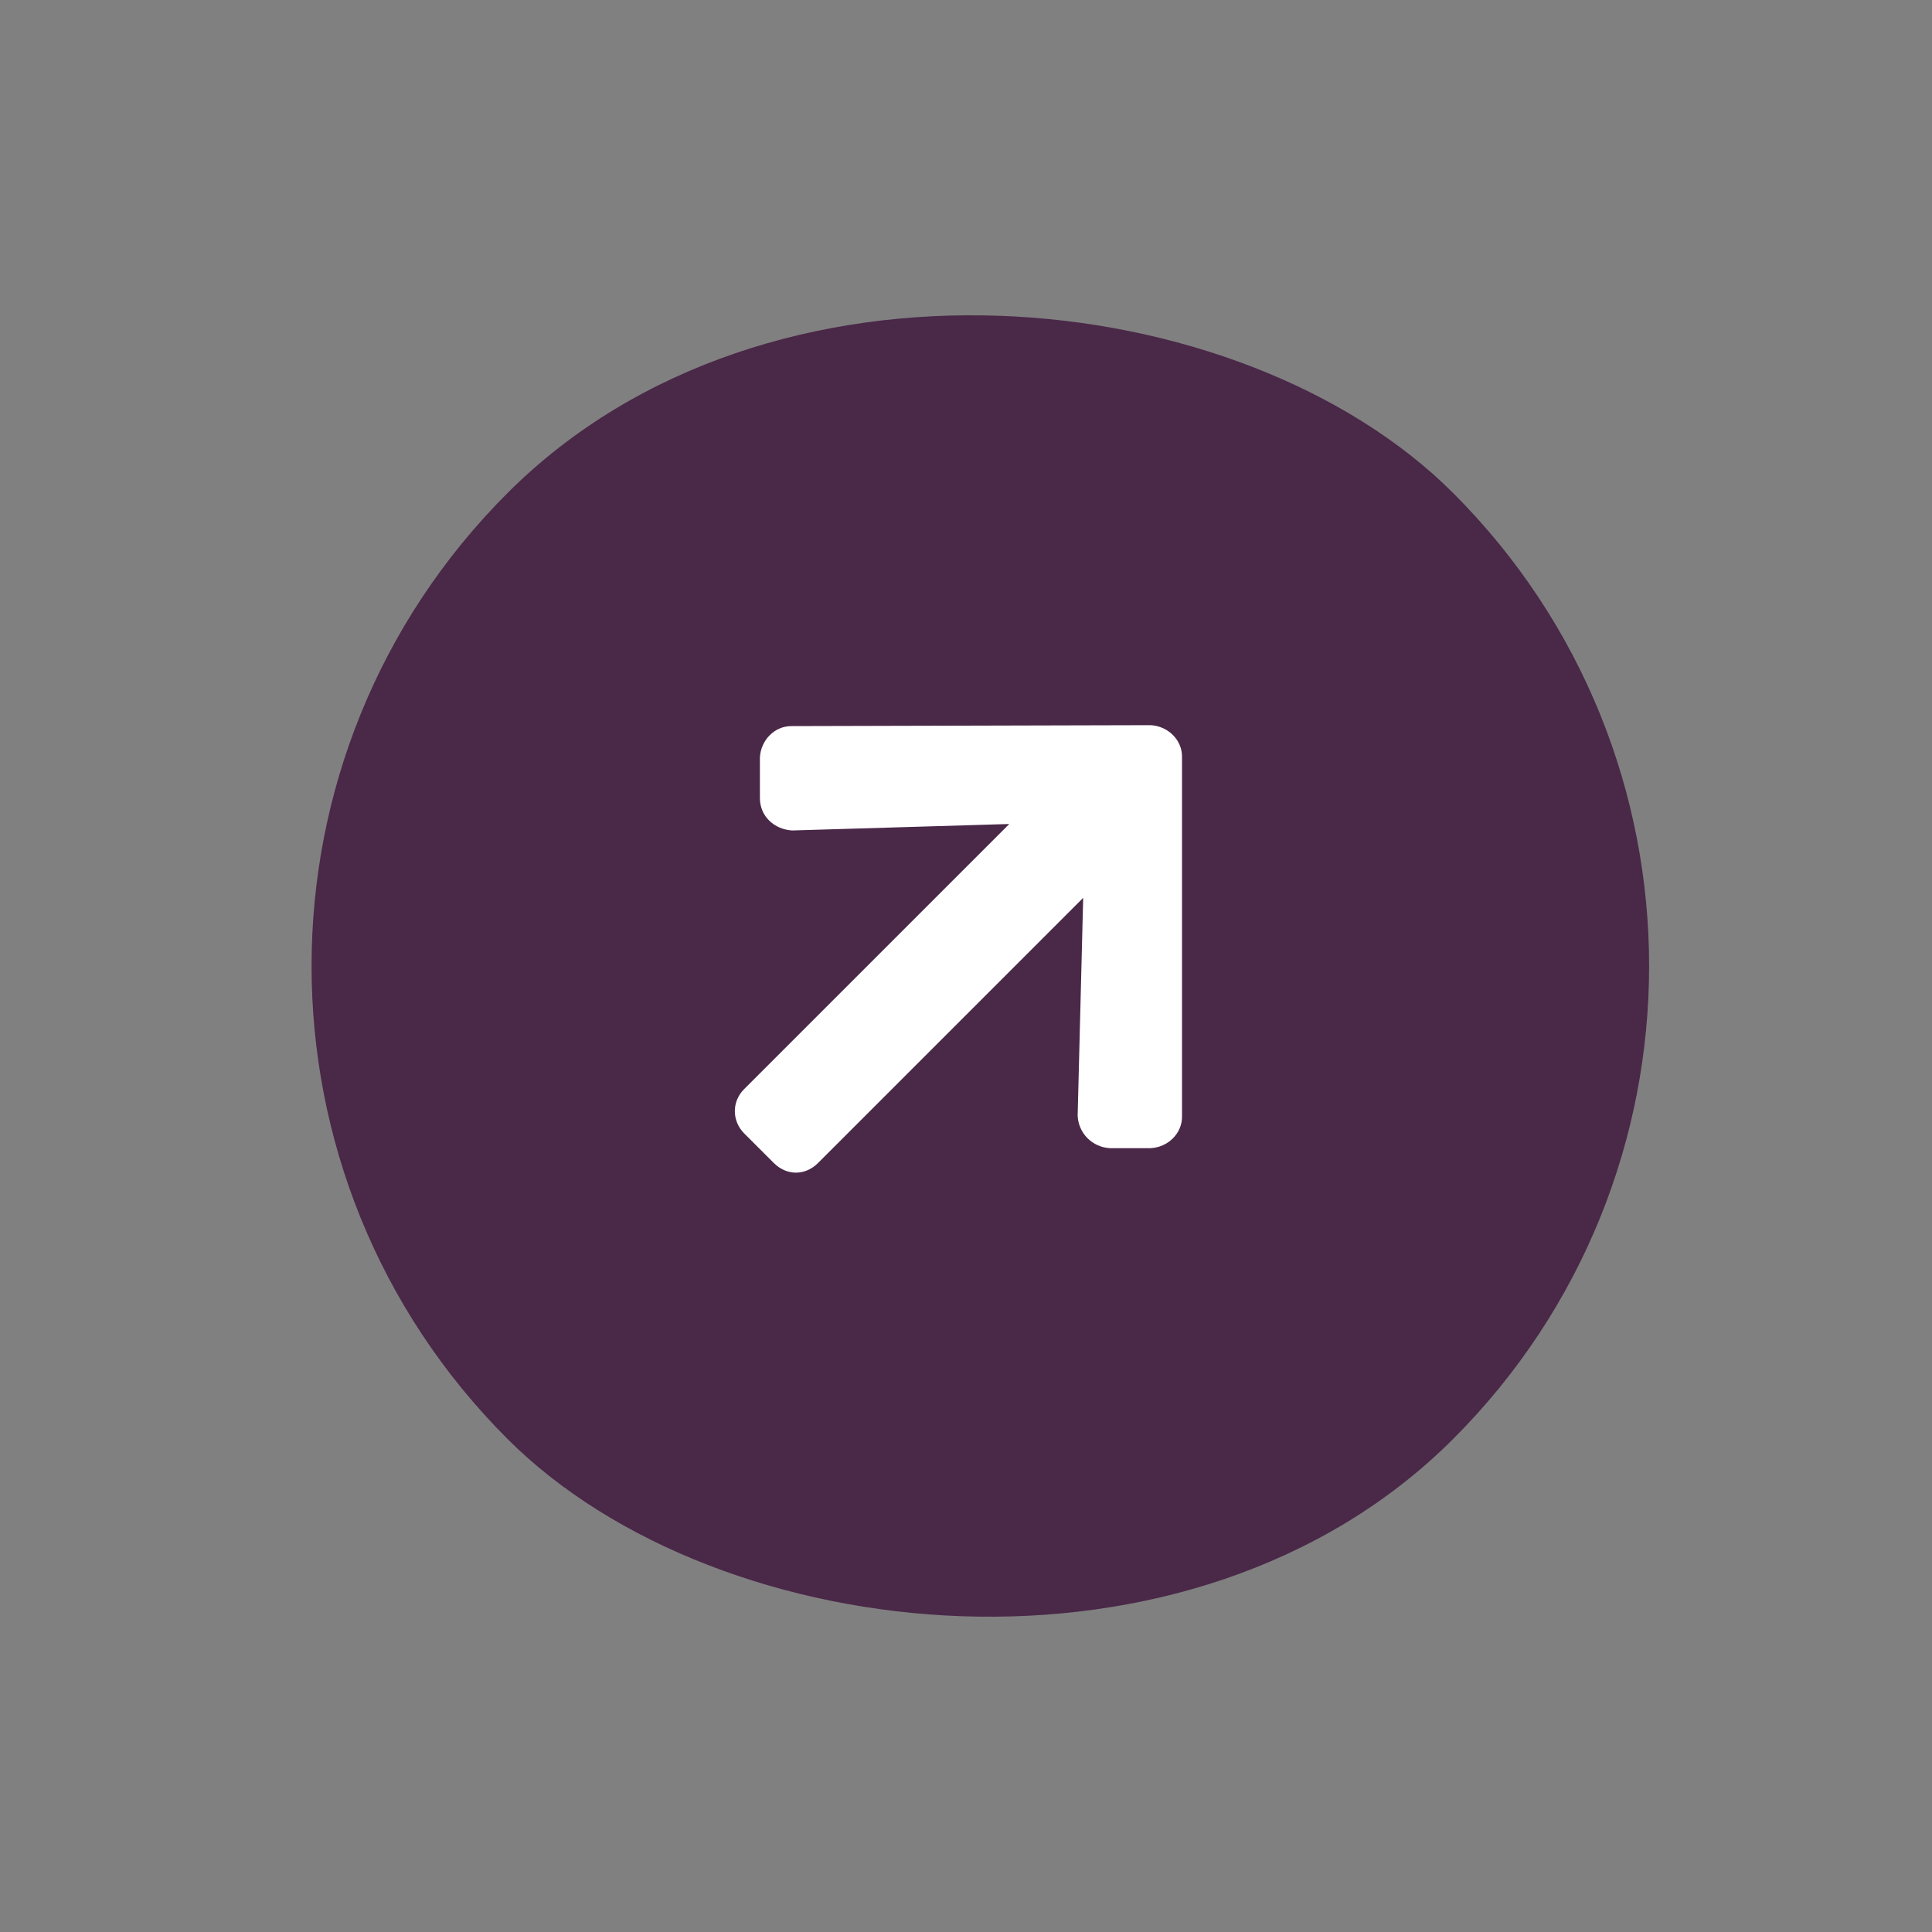 <svg width="52" height="52" viewBox="0 0 52 52" fill="none" xmlns="http://www.w3.org/2000/svg">
<rect x="0" y="0" width="52" height="52" fill="#808080" stroke="none"/>
<rect x="0.93" y="26" width="36" height="36" rx="18" transform="rotate(-45 0.93 26)" fill="#4A2848"/>
<path d="M20.453 21.482V20.388C20.478 19.916 20.851 19.543 21.298 19.543L30.968 19.518C31.441 19.543 31.814 19.916 31.814 20.363V30.058C31.814 30.506 31.441 30.878 30.968 30.903H29.875C29.402 30.878 29.029 30.506 29.005 30.033L29.154 24.166L22.019 31.301C21.671 31.649 21.174 31.649 20.826 31.301L20.03 30.506C19.707 30.182 19.682 29.66 20.03 29.312L27.165 22.178L21.323 22.352C20.851 22.327 20.453 21.979 20.453 21.482Z" fill="white"/>
</svg>
